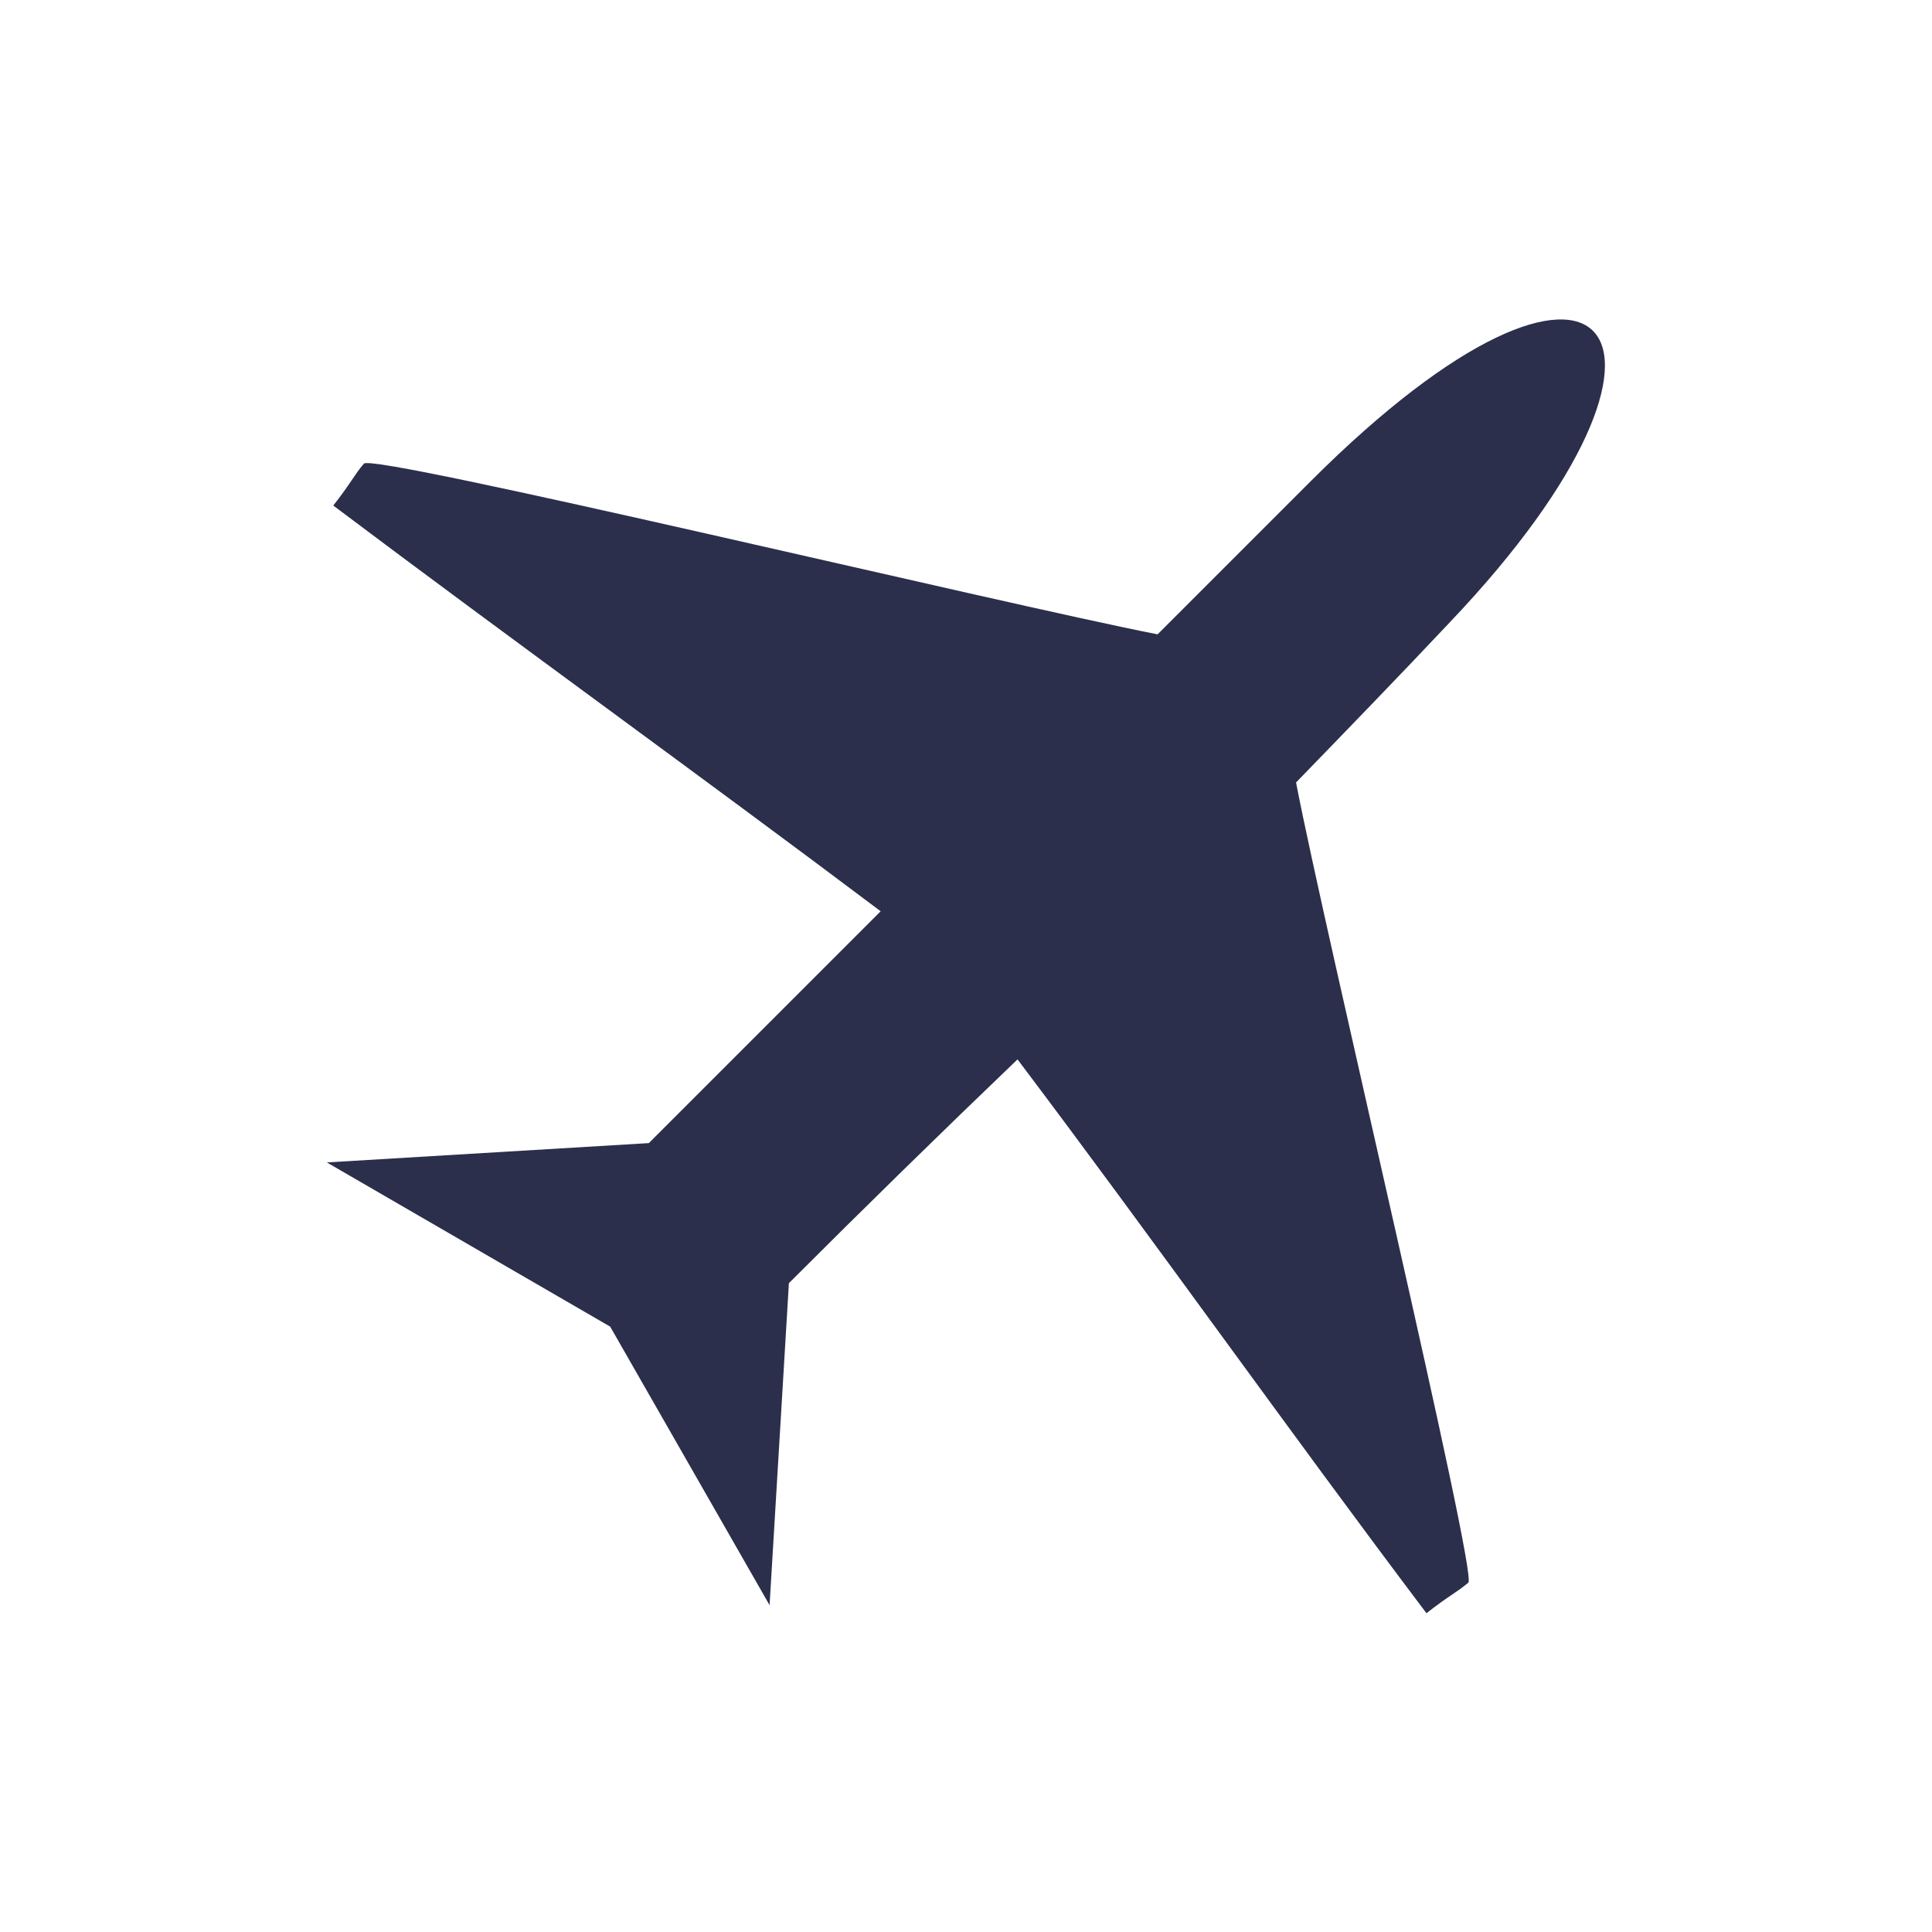 <?xml version="1.0" encoding="utf-8"?>
<!-- Generator: Adobe Illustrator 27.0.0, SVG Export Plug-In . SVG Version: 6.00 Build 0)  -->
<svg version="1.1" id="Layer_1" xmlns="http://www.w3.org/2000/svg" xmlns:xlink="http://www.w3.org/1999/xlink" x="0px" y="0px"
	 viewBox="0 0 120 120" style="enable-background:new 0 0 120 120;" xml:space="preserve">
<style type="text/css">
	.st0{fill-rule:evenodd;clip-rule:evenodd;fill:#2B2F4C;}
</style>
<path id="_68c2674ca1eb97a00c69f311545d8fd0" class="st0" d="M81.4,29.9l-9.5,9.5c-9.7-1.9-48.8-11.3-49.3-10.6
	c-0.6,0.7-0.8,1.2-1.9,2.6c11.3,8.5,22.7,16.7,34,25.2L40.3,71l-20,1.2l17.6,10.2l9.9,17.3l1.2-20c4.7-4.7,9.4-9.3,14.2-13.9
	c8.6,11.4,16.8,23,25.4,34.4c1.4-1.1,1.9-1.3,2.6-1.9c0.6-0.5-9-40.8-10.7-49.7c3.2-3.3,6.4-6.6,9.6-10
	C107.1,20.7,99.8,11.5,81.4,29.9L81.4,29.9z"/>
</svg>
